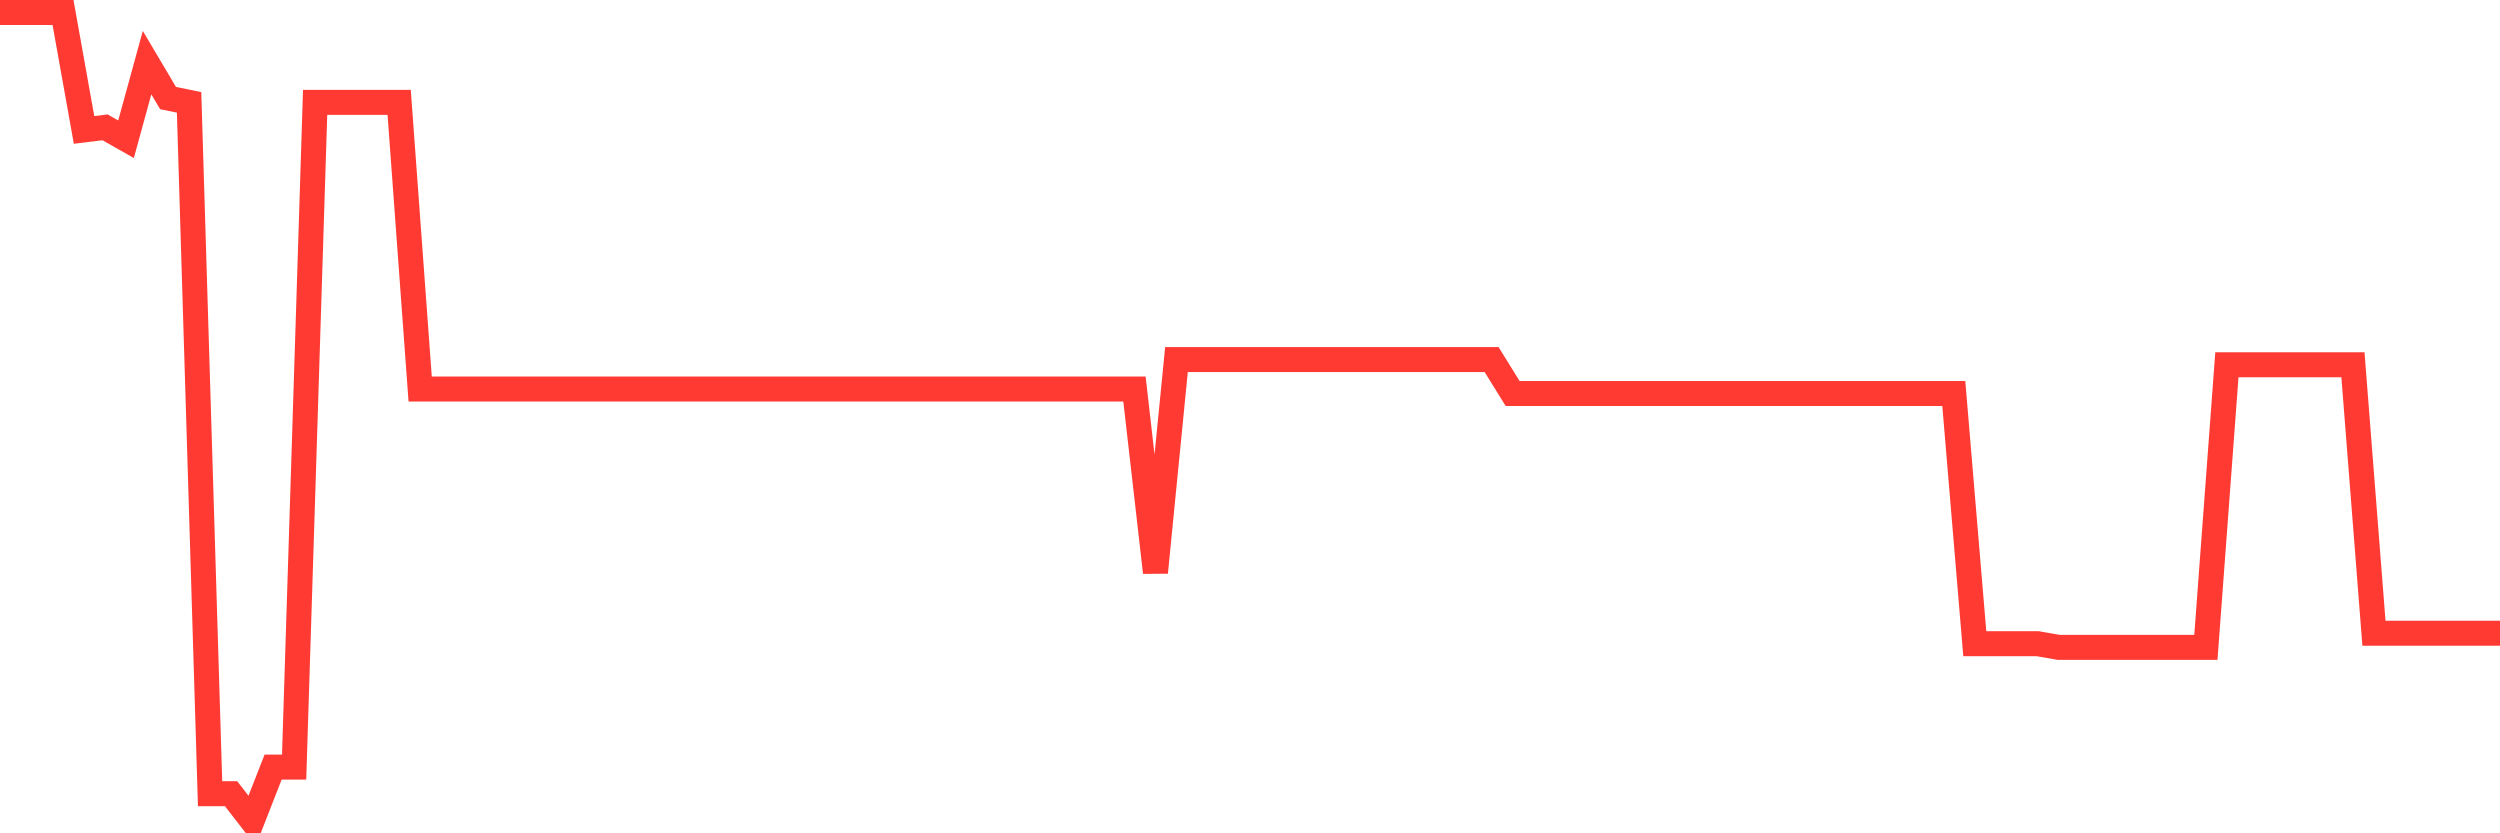 <svg
  xmlns="http://www.w3.org/2000/svg"
  xmlns:xlink="http://www.w3.org/1999/xlink"
  width="120"
  height="40"
  viewBox="0 0 120 40"
  preserveAspectRatio="none"
>
  <polyline
    points="0,0.6 1.008,0.6 2.017,0.6 3.025,0.6 4.034,6.236 5.042,6.112 6.05,6.683 7.059,3.006 8.067,4.707 9.076,4.913 10.084,38.098 11.092,38.098 12.101,39.4 13.109,36.822 14.118,36.822 15.126,4.913 16.134,4.913 17.143,4.913 18.151,4.913 19.16,4.913 20.168,18.673 21.176,18.673 22.185,18.673 23.193,18.673 24.202,18.673 25.21,18.673 26.218,18.673 27.227,18.673 28.235,18.673 29.244,18.673 30.252,18.673 31.261,18.673 32.269,18.673 33.277,18.673 34.286,18.673 35.294,18.673 36.303,18.673 37.311,18.673 38.319,18.673 39.328,18.673 40.336,18.673 41.345,18.673 42.353,18.673 43.361,18.673 44.37,18.673 45.378,18.673 46.387,18.673 47.395,18.673 48.403,18.673 49.412,18.673 50.42,18.673 51.429,18.673 52.437,18.673 53.445,18.673 54.454,18.673 55.462,27.479 56.471,17.259 57.479,17.259 58.487,17.259 59.496,17.259 60.504,17.259 61.513,17.259 62.521,17.259 63.529,17.259 64.538,17.259 65.546,17.259 66.555,17.259 67.563,17.259 68.571,17.259 69.58,17.259 70.588,17.259 71.597,17.259 72.605,18.887 73.613,18.887 74.622,18.887 75.63,18.887 76.639,18.887 77.647,18.887 78.655,18.887 79.664,18.887 80.672,18.887 81.681,18.887 82.689,18.887 83.697,18.887 84.706,18.887 85.714,18.887 86.723,18.887 87.731,18.887 88.739,18.887 89.748,18.887 90.756,18.887 91.765,18.887 92.773,18.887 93.782,18.887 94.79,30.899 95.798,30.899 96.807,30.899 97.815,30.899 98.824,31.075 99.832,31.075 100.84,31.075 101.849,31.075 102.857,31.075 103.866,31.075 104.874,31.075 105.882,31.075 106.891,17.508 107.899,17.508 108.908,17.508 109.916,17.508 110.924,17.508 111.933,17.508 112.941,17.508 113.95,30.396 114.958,30.396 115.966,30.396 116.975,30.396 117.983,30.396 118.992,30.396 120,30.396"
    fill="none"
    stroke="#ff3a33"
    stroke-width="1.2"
  >
  </polyline>
</svg>